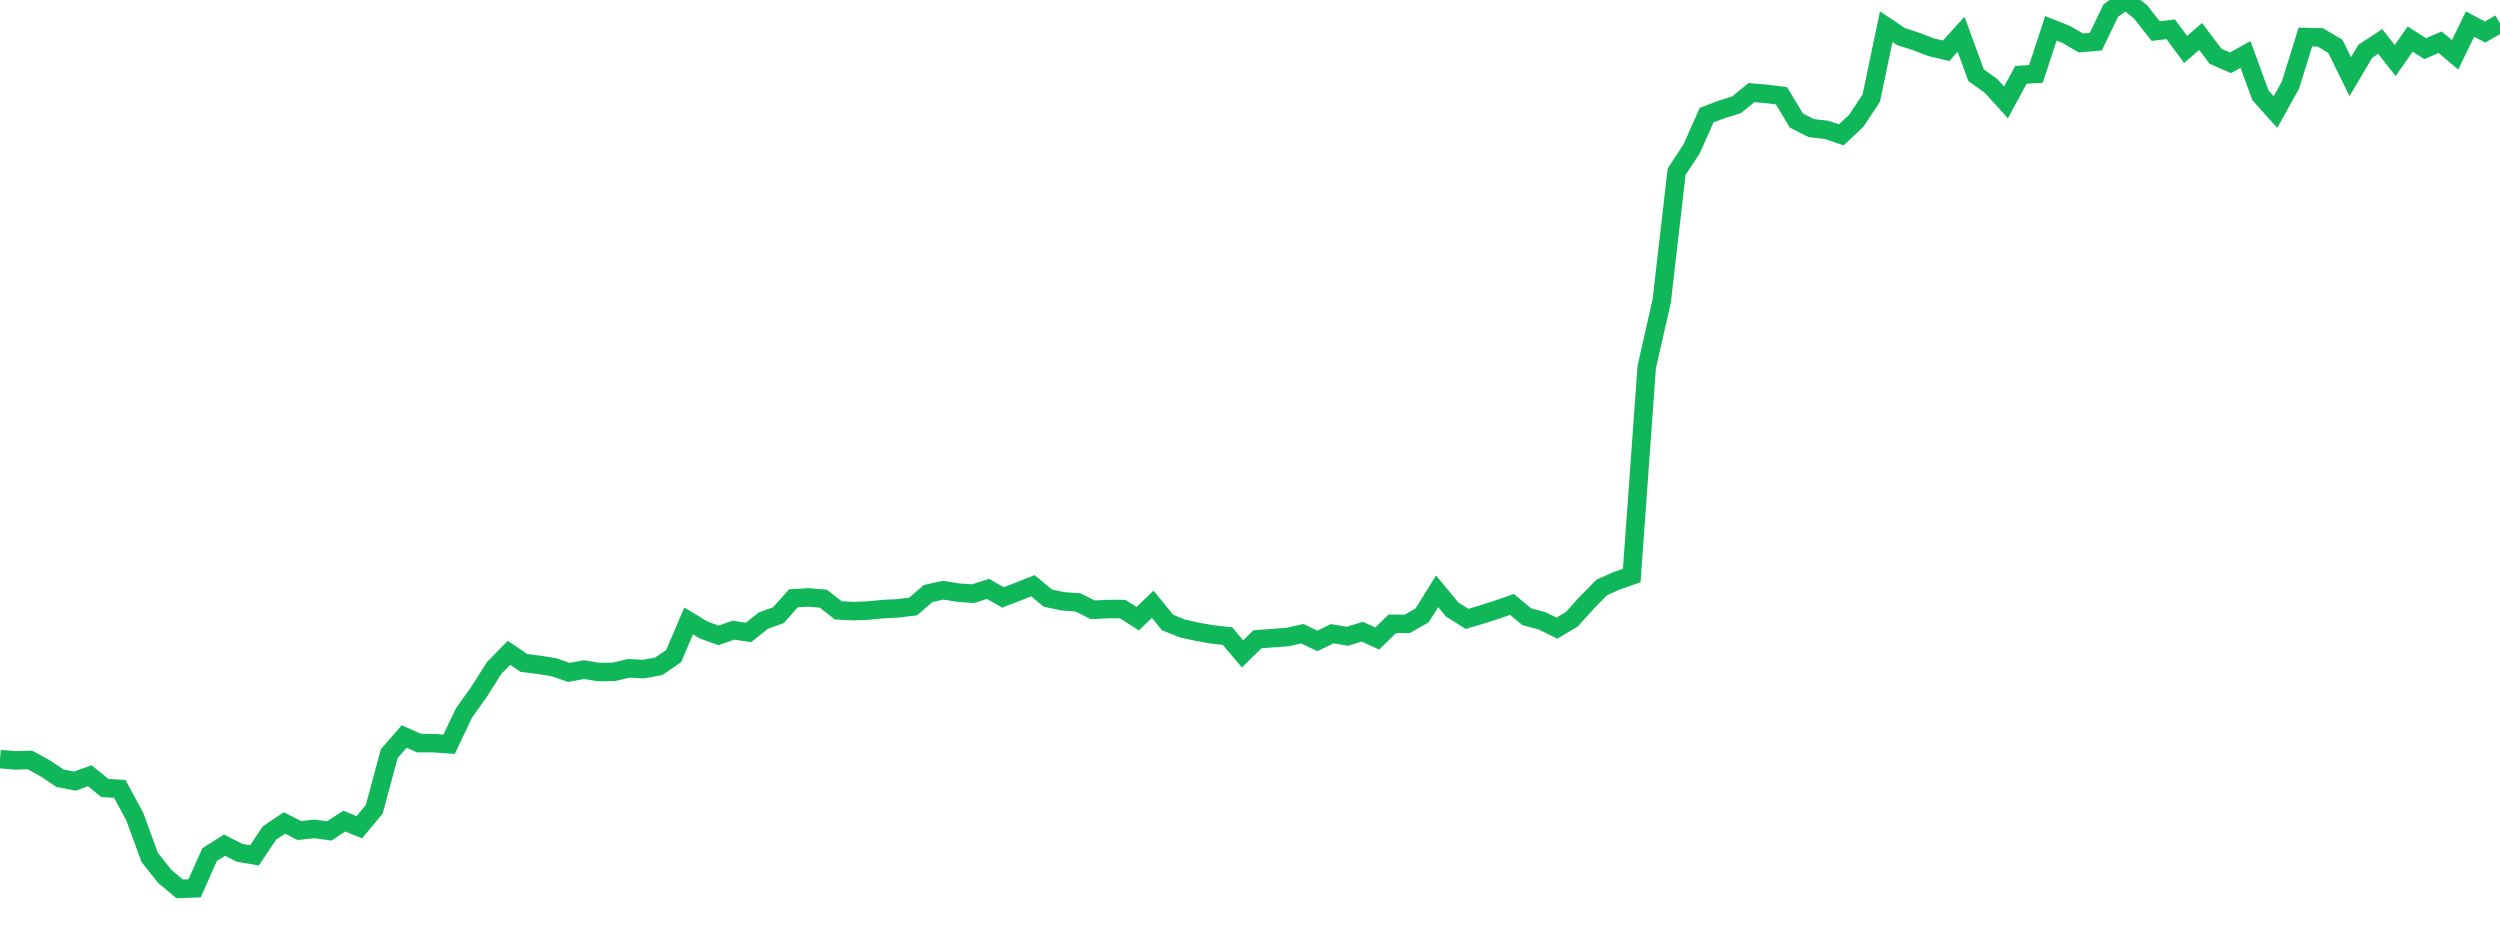 <?xml version="1.0" standalone="no"?>
<!DOCTYPE svg PUBLIC "-//W3C//DTD SVG 1.1//EN" "http://www.w3.org/Graphics/SVG/1.1/DTD/svg11.dtd">
<svg width="135" height="50" viewBox="0 0 135 50" preserveAspectRatio="none" class="sparkline" xmlns="http://www.w3.org/2000/svg"
xmlns:xlink="http://www.w3.org/1999/xlink"><path  class="sparkline--line" d="M 0 40.99 L 0 40.99 L 0.808 41.06 L 1.617 41.04 L 2.425 41.48 L 3.234 42.02 L 4.042 42.18 L 4.85 41.89 L 5.659 42.55 L 6.467 42.6 L 7.275 44.09 L 8.084 46.3 L 8.892 47.32 L 9.701 48 L 10.509 47.97 L 11.317 46.15 L 12.126 45.64 L 12.934 46.05 L 13.743 46.19 L 14.551 44.98 L 15.359 44.44 L 16.168 44.85 L 16.976 44.76 L 17.784 44.87 L 18.593 44.34 L 19.401 44.67 L 20.21 43.7 L 21.018 40.7 L 21.826 39.77 L 22.635 40.13 L 23.443 40.13 L 24.251 40.19 L 25.06 38.49 L 25.868 37.36 L 26.677 36.08 L 27.485 35.25 L 28.293 35.8 L 29.102 35.9 L 29.91 36.03 L 30.719 36.31 L 31.527 36.16 L 32.335 36.29 L 33.144 36.28 L 33.952 36.09 L 34.76 36.13 L 35.569 35.98 L 36.377 35.43 L 37.186 33.53 L 37.994 34.02 L 38.802 34.31 L 39.611 34.03 L 40.419 34.15 L 41.228 33.51 L 42.036 33.22 L 42.844 32.31 L 43.653 32.26 L 44.461 32.33 L 45.269 32.96 L 46.078 33 L 46.886 32.97 L 47.695 32.89 L 48.503 32.85 L 49.311 32.75 L 50.12 32.05 L 50.928 31.87 L 51.737 32 L 52.545 32.06 L 53.353 31.8 L 54.162 32.26 L 54.97 31.95 L 55.778 31.63 L 56.587 32.3 L 57.395 32.47 L 58.204 32.53 L 59.012 32.93 L 59.82 32.89 L 60.629 32.89 L 61.437 33.41 L 62.246 32.63 L 63.054 33.62 L 63.862 33.94 L 64.671 34.12 L 65.479 34.26 L 66.287 34.35 L 67.096 35.31 L 67.904 34.52 L 68.713 34.46 L 69.521 34.4 L 70.329 34.22 L 71.138 34.61 L 71.946 34.22 L 72.754 34.36 L 73.563 34.11 L 74.371 34.48 L 75.18 33.69 L 75.988 33.69 L 76.796 33.23 L 77.605 31.93 L 78.413 32.91 L 79.222 33.42 L 80.03 33.18 L 80.838 32.92 L 81.647 32.64 L 82.455 33.31 L 83.263 33.52 L 84.072 33.92 L 84.88 33.44 L 85.689 32.54 L 86.497 31.72 L 87.305 31.36 L 88.114 31.08 L 88.922 19.83 L 89.731 16.26 L 90.539 9.27 L 91.347 8.04 L 92.156 6.22 L 92.964 5.91 L 93.772 5.66 L 94.581 5 L 95.389 5.07 L 96.198 5.17 L 97.006 6.51 L 97.814 6.92 L 98.623 7.01 L 99.431 7.28 L 100.24 6.52 L 101.048 5.3 L 101.856 1.44 L 102.665 1.98 L 103.473 2.24 L 104.281 2.55 L 105.09 2.74 L 105.898 1.85 L 106.707 4.06 L 107.515 4.64 L 108.323 5.53 L 109.132 4.04 L 109.94 3.99 L 110.749 1.53 L 111.557 1.85 L 112.365 2.32 L 113.174 2.25 L 113.982 0.57 L 114.79 0 L 115.599 0.65 L 116.407 1.68 L 117.216 1.58 L 118.024 2.67 L 118.832 1.97 L 119.641 3.04 L 120.449 3.39 L 121.257 2.94 L 122.066 5.15 L 122.874 6.05 L 123.683 4.6 L 124.491 2 L 125.299 2.02 L 126.108 2.5 L 126.916 4.14 L 127.725 2.77 L 128.533 2.24 L 129.341 3.27 L 130.15 2.11 L 130.958 2.63 L 131.766 2.28 L 132.575 2.96 L 133.383 1.3 L 134.192 1.73 L 135 1.27" fill="none" stroke-width="1" stroke="#10b759"></path></svg>